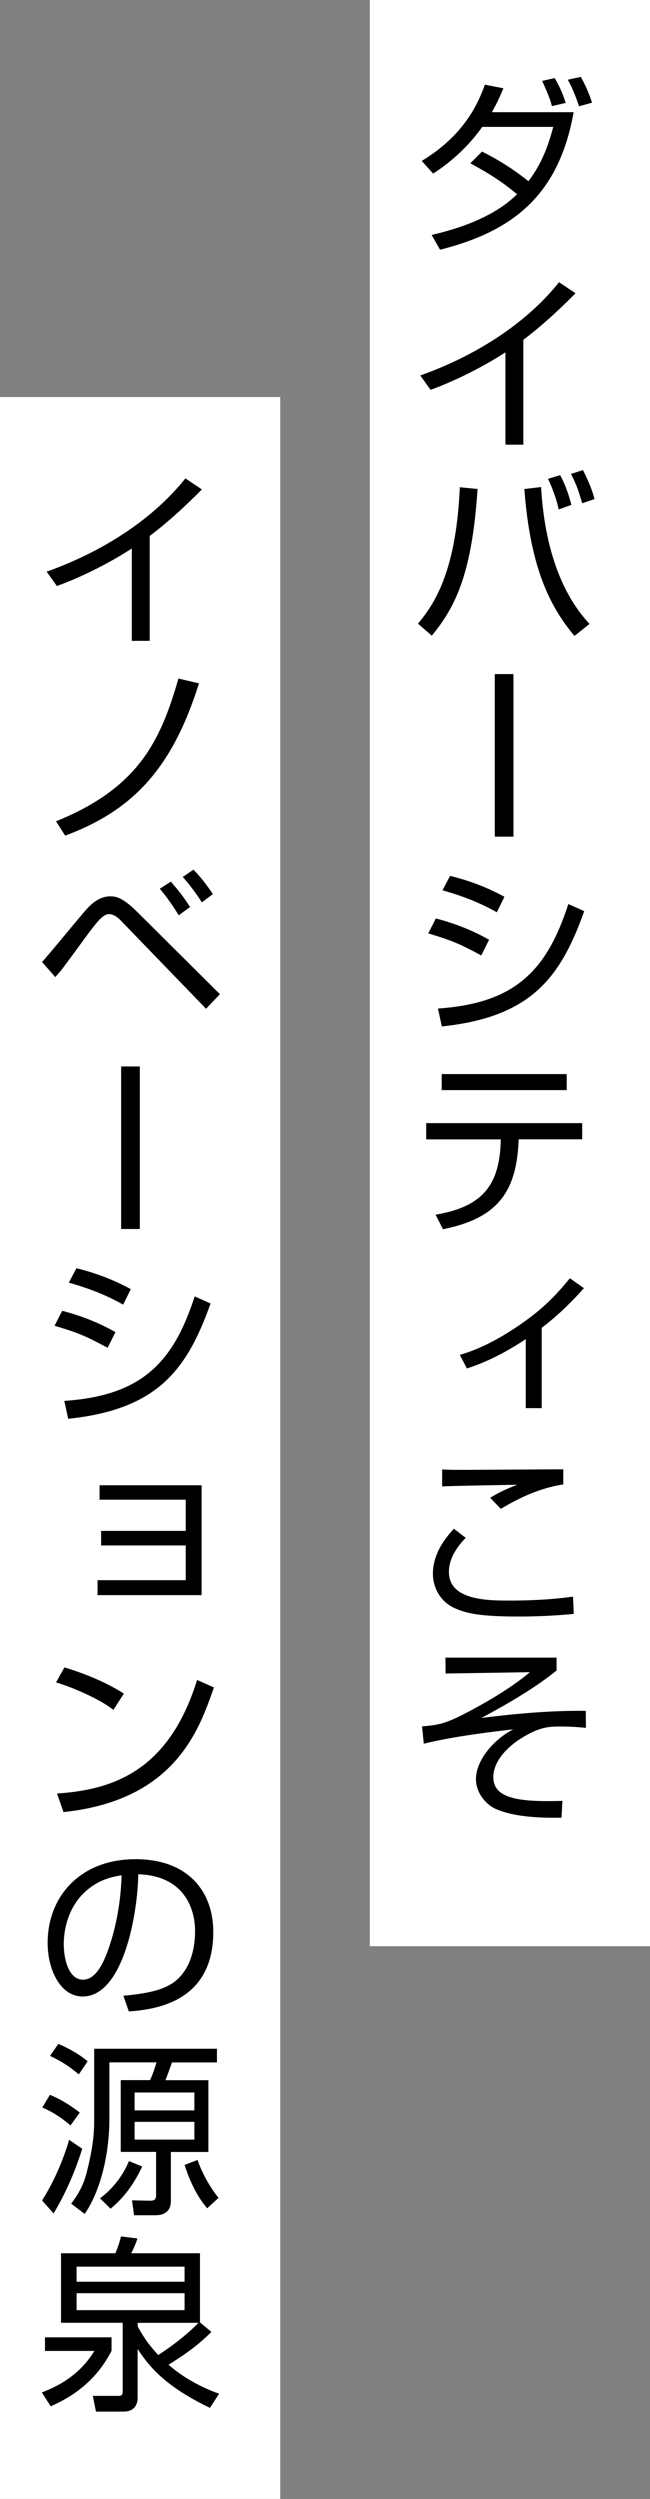 <svg xmlns="http://www.w3.org/2000/svg" id="b" viewBox="0 0 83.5 321"><rect x="0" y="0" width="83.5" height="321" fill="#808080" stroke="none"/><defs><style>.d{fill:#fff}</style></defs><g id="c"><path d="M47.5 0h36v250h-36zM0 51h36v270H0z" class="d"/><path d="M61.9 19.46c3.36 1.66 5.62 3.53 5.98 3.82 1.61-2.11 2.5-4.34 3.19-6.98h-9.12c-1.7 2.4-3.86 4.42-6.31 6l-1.46-1.63c5.38-3.26 7.18-7.22 8.11-9.79l2.38.46c-.43 1.01-.79 1.87-1.49 3.07h10.51c-1.9 10.7-7.83 15.31-17.16 17.67l-1.08-1.9c5.42-1.25 8.88-3.14 10.97-5.23-2.04-1.7-3.46-2.57-6-3.98l1.49-1.49Zm9-5.83c-.29-1.08-.46-1.44-1.25-3.24l1.61-.36c.62 1.1.94 1.75 1.42 3.19l-1.78.41Zm3.48.02c-.34-1.06-.91-2.5-1.44-3.41l1.68-.36c.7 1.3.94 1.87 1.44 3.31l-1.68.46ZM67.23 57.12h-2.3V45.26c-.77.5-4.66 3-9.62 4.82l-1.32-1.85c3.46-1.22 12-4.7 17.83-11.98l2.11 1.42c-.94.96-3.67 3.7-6.7 5.98v13.47ZM53.69 80.11c2.5-2.95 4.92-7.34 5.38-17.52l2.28.22c-.7 10.56-2.69 15-5.88 18.84l-1.78-1.54Zm15.82-17.55c.65 11.35 4.8 16.01 6.22 17.59l-1.94 1.54c-3.1-3.74-5.66-8.62-6.43-18.87l2.16-.26Zm2.26 2.88c-.38-1.8-1.13-3.41-1.37-3.94l1.56-.46c.82 1.54 1.18 2.83 1.44 3.82l-1.63.58Zm3.02-.79c-.55-1.87-.74-2.38-1.44-3.77l1.54-.5c.79 1.63 1.1 2.33 1.49 3.72l-1.58.55ZM65.96 107.47h-2.4V86.59h2.4v20.88ZM61.83 122.73c-2.93-1.56-3.72-1.9-6.82-2.83l.98-1.92c1.78.46 4.27 1.27 6.84 2.74l-1.01 2.02Zm-5.57 6.82c9.94-.67 13.99-4.9 16.75-13.42l2.04.91c-3.02 8.47-6.77 13.61-18.29 14.81l-.5-2.3Zm7.56-12.36c-2.93-1.68-5.76-2.47-6.98-2.83l.98-1.85c1.42.36 4.03 1.06 6.98 2.69l-.98 1.99ZM74.79 144.26v2.09h-8.16c-.24 6.82-2.76 10.15-9.72 11.55l-.96-1.87c6.07-1.01 8.28-3.84 8.38-9.67h-9.58v-2.09h20.04Zm-1.99-6.29v2.06H56.74v-2.06H72.8ZM69.58 180.88h-2.04v-8.86c-3.77 2.5-6.36 3.36-7.56 3.77l-.91-1.75c2.83-.82 5.42-2.28 7.85-3.96 3.12-2.16 4.7-3.96 6.29-5.88l1.8 1.27c-2.57 2.9-4.68 4.54-5.42 5.09v10.32ZM59.83 197.54c-2.16 2.21-2.16 3.91-2.16 4.39 0 3.67 5.06 3.67 7.8 3.67 4.22 0 6.6-.31 8.14-.5l.1 2.21c-1.25.12-3.65.34-7.03.34-4.99 0-6.74-.38-8.28-1.08-1.97-.89-2.79-2.81-2.79-4.39 0-2.69 1.66-4.66 2.69-5.81l1.54 1.18Zm12.53-6.86c-3.31.5-6.1 1.99-8.02 3.14l-1.37-1.42c1.18-.72 1.94-1.08 3.48-1.68-7.8.14-8.67.17-9.65.22v-2.18c.96.05 1.22.05 2.67.05 2.04 0 11.06-.07 12.89-.07v1.94ZM71.5 212.92v1.66c-2.4 1.97-5.86 4.08-9.67 6.1 3.98-.5 8.76-.98 13.42-.91l.02 2.18c-.77-.07-1.82-.17-3.14-.17-1.49 0-2.64 0-4.87 1.32-2.52 1.51-3.89 3.43-3.89 5.18 0 2.78 3.34 3.22 8.88 3.05l-.12 2.16c-3.67.07-6.34-.26-8.23-1.03-1.54-.6-2.76-2.23-2.76-3.91 0-2.52 2.42-5.21 4.8-6.41-2.14.24-7.82.91-11.5 1.85l-.22-2.23c2.11-.17 3.05-.34 5.9-1.85 1.63-.86 5.3-2.86 7.95-5.11l-10.83.17-.02-2.04H71.5ZM19.23 82.32h-2.3V70.46c-.77.5-4.66 3-9.62 4.82l-1.32-1.85c3.46-1.22 12-4.7 17.83-11.98l2.11 1.42c-.94.96-3.67 3.7-6.7 5.98v13.47ZM7.2 105.5c10.39-4.22 13.37-10.06 15.72-18.34l2.64.62c-3.41 10.87-8.45 16.32-17.19 19.56l-1.18-1.85ZM5.4 123.57c.96-1.03 4.9-5.88 5.76-6.82.65-.72 1.68-1.61 2.98-1.61.74 0 1.58.1 3.55 2.06l10.56 10.51-1.78 1.87-10.92-11.3c-.17-.17-.82-.86-1.54-.86-.79 0-1.58 1.08-2.52 2.3-.6.79-3.19 4.39-3.77 5.09-.22.24-.53.6-.62.7l-1.7-1.94Zm17.55-6c-.98-1.66-2.06-2.98-2.42-3.41l1.42-.91c1.1 1.27 1.68 2.04 2.47 3.26l-1.46 1.06Zm2.98-1.66c-.91-1.44-1.8-2.52-2.45-3.26l1.37-.94c1.32 1.34 2.28 2.83 2.5 3.14l-1.42 1.06ZM17.96 157.87h-2.4v-20.88h2.4v20.88ZM13.83 173.13c-2.93-1.56-3.72-1.9-6.82-2.83l.98-1.92c1.78.46 4.27 1.27 6.84 2.74l-1.01 2.02Zm-5.57 6.82c9.94-.67 13.99-4.9 16.75-13.42l2.04.91c-3.02 8.47-6.77 13.61-18.29 14.81l-.5-2.3Zm7.56-12.36c-2.93-1.68-5.76-2.47-6.98-2.83l.98-1.85c1.42.36 4.03 1.06 6.98 2.69l-.98 1.99ZM25.9 190.79v14.11H12.53v-1.92h11.33v-4.46H12.99v-1.87h10.87v-4.01H12.79v-1.85H25.9ZM14.57 219.64c-1.97-1.54-5.62-3.02-7.37-3.53l1.08-1.92c.41.12 4.34 1.25 7.63 3.36l-1.34 2.09Zm-7.25 10.75c6.77-.48 14.26-2.54 18-14.59l2.16.96c-1.92 5.52-5.04 14.5-19.32 16.01l-.84-2.38ZM15.87 256.36c3.77-.34 5.76-.94 7.1-2.28 1.85-1.85 2.09-4.58 2.09-6.05 0-2.81-1.39-7.1-7.3-7.27-.05 4.82-1.85 15.7-7.15 15.7-2.81 0-4.49-3.36-4.49-6.89 0-5.95 4.18-10.75 11.3-10.75 6.67 0 9.98 4.08 9.98 9.36 0 9.12-7.68 9.96-10.85 10.2l-.7-2.02Zm-4.25-13.92c-3.43 2.52-3.43 6.7-3.43 7.32 0 1.8.6 4.54 2.47 4.54 1.27 0 2.06-1.27 2.54-2.18.72-1.42 2.26-5.59 2.42-11.23-.86.14-2.42.38-4.01 1.56ZM5.4 282.67c2.16-3.43 3.14-6.65 3.48-7.8l1.68 1.15c-.7 2.26-1.85 5.26-3.67 8.3l-1.49-1.66Zm3.65-9.65c-1.08-.94-2.3-1.75-3.62-2.3l.98-1.63c1.42.58 2.66 1.37 3.84 2.28l-1.2 1.66Zm1.08-6.55c-1.2-1.01-2.18-1.66-3.7-2.38l1.06-1.54c.77.31 2.42 1.1 3.77 2.23l-1.13 1.68Zm17.74-1.54h-5.78c-.12.36-.7 1.97-.84 2.28h5.52v9.22h-4.82v6.31c0 1.27-.82 1.82-1.97 1.82h-2.76l-.26-1.92 2.23.05c.67.02.86-.14.86-.77v-5.5h-4.54v-9.22h3.77c.46-1.01.7-1.87.82-2.28h-6.05v7.32c0 3.96-.94 8.9-3.17 12.15l-1.73-1.32c1.15-1.56 1.63-2.64 1.97-3.94.96-3.74.98-5.57.98-7.06v-8.9h15.77v1.75Zm-15.02 17.45c1.7-1.25 2.98-3 3.72-4.78l1.7.7c-1.46 3.1-3.05 4.56-4.06 5.42l-1.37-1.34Zm12.12-13.59h-7.68v2.3h7.68v-2.3Zm0 3.77h-7.68v2.28h7.68v-2.28Zm.41 4.9c.38 1.1 1.2 3 2.69 4.87l-1.46 1.34c-.84-1.03-1.9-2.5-2.9-5.57l1.68-.65ZM14.33 300.24v1.73c-2.35 4.61-6.14 6.38-7.82 7.13l-1.13-1.78c1.54-.6 4.68-1.92 6.74-5.33H5.78v-1.75h8.54Zm12.82-.7c-1.61 1.66-3.53 3-5.5 4.22 2.66 2.33 5.62 3.41 6.5 3.72l-1.18 1.82c-5.9-2.83-7.87-5.42-9.29-7.56v6.34c0 .22-.05 1.7-1.8 1.7h-3.55l-.41-2.02h3.24c.34 0 .6-.02.6-.53v-8.86H7.84v-8.93h6.98c.31-.72.55-1.44.72-2.16l2.11.26c-.1.36-.29.89-.79 1.9h8.83v8.88l1.44 1.2Zm-17.31-8.38v1.94h13.87v-1.94H9.84Zm0 3.41v2.18h13.87v-2.18H9.84Zm7.85 4.27c.43.77 1.1 2.04 2.64 3.67 1.58-1.01 3.6-2.52 5.16-4.13h-7.8v.46Z"/></g></svg>